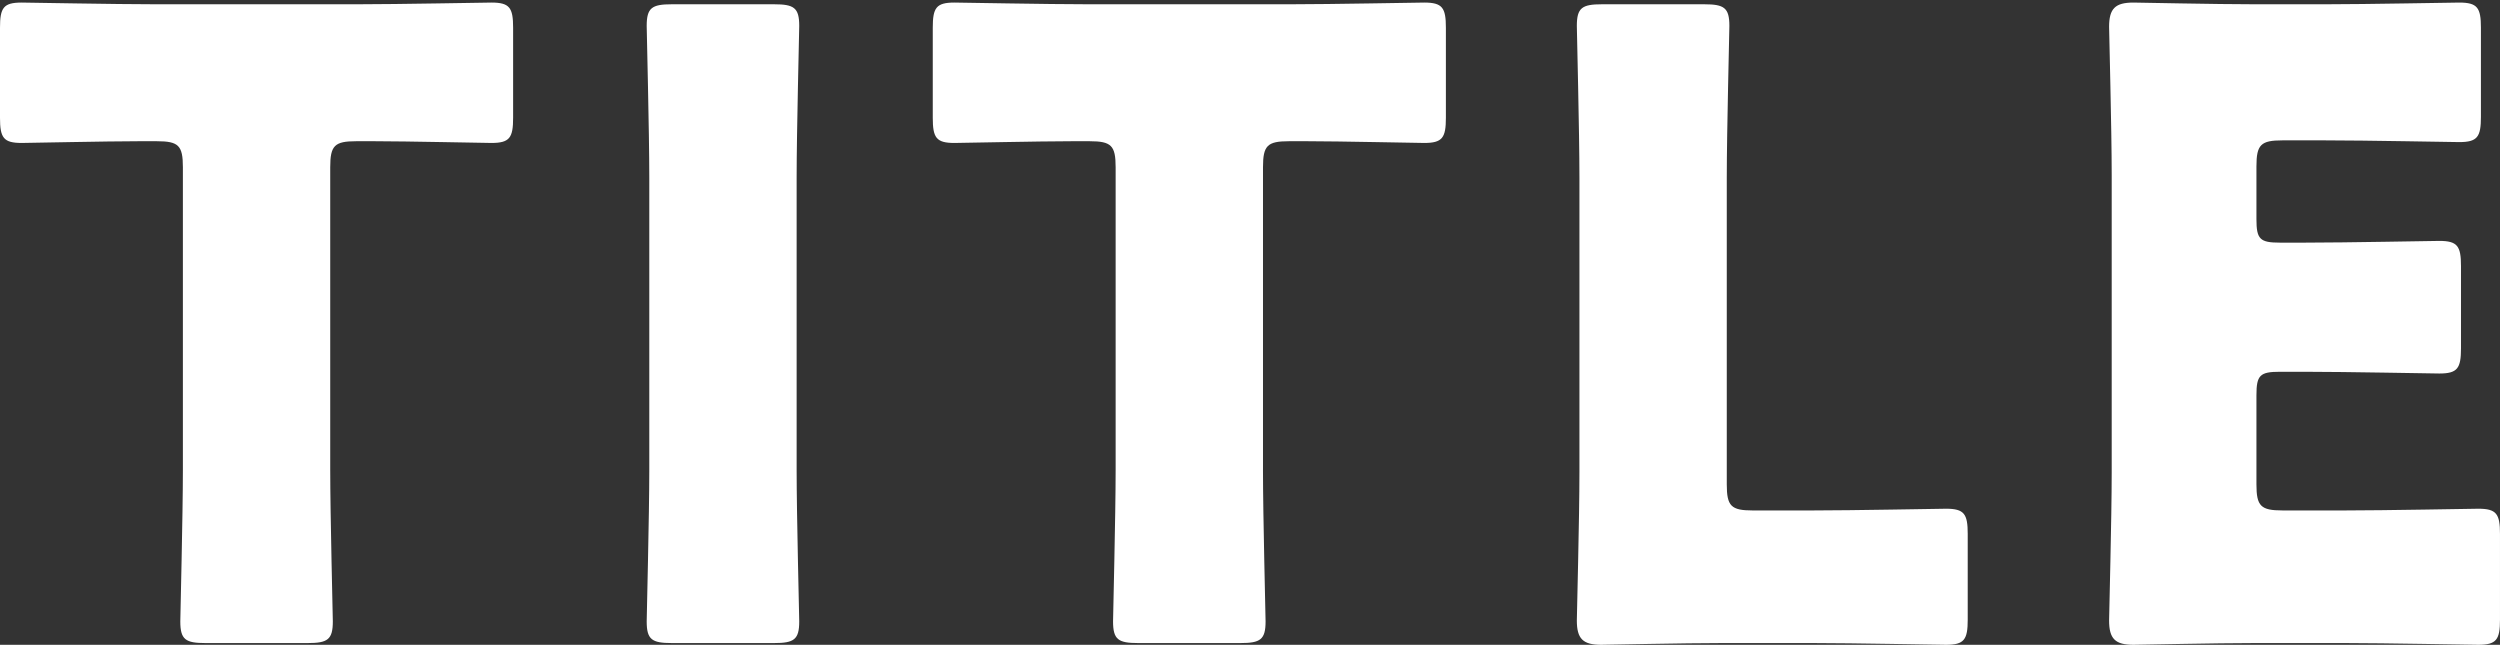 <?xml version="1.0" encoding="utf-8"?>
<!-- Generator: Adobe Illustrator 26.0.2, SVG Export Plug-In . SVG Version: 6.00 Build 0)  -->
<svg version="1.1" id="レイヤー_1" xmlns="http://www.w3.org/2000/svg" xmlns:xlink="http://www.w3.org/1999/xlink" x="0px"
	 y="0px" width="126.784px" height="32.7px" viewBox="0 0 126.784 32.7" style="enable-background:new 0 0 126.784 32.7;"
	 xml:space="preserve">
<rect x="0" y="0" width="126.784" height="32.7" fill="#333333" stroke="none"/>
<g>
	<path style="fill:#FFFFFF;" d="M16.747,23.821c0,2.33,0.132,7.384,0.132,7.692c0,0.923-0.263,1.099-1.274,1.099h-5.187
		c-1.011,0-1.274-0.176-1.274-1.099c0-0.308,0.131-5.362,0.131-7.692V8.48c0-1.099-0.219-1.318-1.318-1.318H7.033
		c-1.583,0-5.626,0.088-5.934,0.088C0.176,7.25,0,6.986,0,5.975V1.404C0,0.392,0.176,0.13,1.099,0.13
		c0.308,0,4.747,0.087,6.813,0.087H18.11c2.066,0,6.505-0.087,6.813-0.087c0.923,0,1.099,0.263,1.099,1.274v4.571
		c0,1.011-0.176,1.275-1.099,1.275c-0.308,0-4.352-0.088-5.934-0.088h-0.923c-1.099,0-1.319,0.219-1.319,1.318V23.821z"/>
	<path style="fill:#FFFFFF;" d="M34.07,32.612c-1.01,0-1.274-0.176-1.274-1.099c0-0.308,0.132-5.362,0.132-7.692V9.008
		c0-2.329-0.132-7.384-0.132-7.692c0-0.923,0.264-1.099,1.274-1.099h5.187c1.011,0,1.275,0.176,1.275,1.099
		c0,0.308-0.132,5.363-0.132,7.692v14.813c0,2.33,0.132,7.384,0.132,7.692c0,0.923-0.264,1.099-1.275,1.099H34.07z"/>
	<path style="fill:#FFFFFF;" d="M64.05,23.821c0,2.33,0.132,7.384,0.132,7.692c0,0.923-0.263,1.099-1.274,1.099h-5.187
		c-1.011,0-1.274-0.176-1.274-1.099c0-0.308,0.131-5.362,0.131-7.692V8.48c0-1.099-0.219-1.318-1.318-1.318h-0.923
		c-1.583,0-5.626,0.088-5.934,0.088c-0.923,0-1.099-0.264-1.099-1.275V1.404c0-1.011,0.176-1.274,1.099-1.274
		c0.308,0,4.747,0.087,6.813,0.087h10.198c2.066,0,6.505-0.087,6.813-0.087c0.923,0,1.099,0.263,1.099,1.274v4.571
		c0,1.011-0.176,1.275-1.099,1.275c-0.308,0-4.352-0.088-5.934-0.088h-0.923c-1.099,0-1.319,0.219-1.319,1.318V23.821z"/>
	<path style="fill:#FFFFFF;" d="M87.395,32.612c-2.022,0-5.89,0.088-6.197,0.088c-0.923,0-1.231-0.308-1.231-1.231
		c0-0.308,0.132-5.187,0.132-7.516V9.008c0-2.329-0.132-7.384-0.132-7.692c0-0.923,0.264-1.099,1.275-1.099h5.186
		c1.011,0,1.275,0.176,1.275,1.099c0,0.308-0.132,5.363-0.132,7.692v15.561c0,1.098,0.22,1.318,1.318,1.318h2.989
		c2.066,0,6.505-0.088,6.813-0.088c0.923,0,1.099,0.264,1.099,1.275v4.351c0,1.011-0.176,1.275-1.099,1.275
		c-0.308,0-4.747-0.088-6.813-0.088H87.395z"/>
	<path style="fill:#FFFFFF;" d="M118.871,25.887c2.066,0,6.505-0.088,6.813-0.088c0.923,0,1.099,0.264,1.099,1.275v4.351
		c0,1.011-0.176,1.275-1.099,1.275c-0.308,0-4.747-0.088-6.813-0.088h-4.483c-2.022,0-5.89,0.088-6.197,0.088
		c-0.923,0-1.231-0.308-1.231-1.231c0-0.308,0.132-5.187,0.132-7.516V8.876c0-2.33-0.132-7.209-0.132-7.516
		c0-0.923,0.308-1.23,1.231-1.23c0.307,0,4.175,0.087,6.197,0.087h3.516c2.066,0,6.505-0.087,6.813-0.087
		c0.923,0,1.099,0.263,1.099,1.274v4.527c0,1.011-0.176,1.275-1.099,1.275c-0.308,0-4.747-0.088-6.813-0.088h-2.153
		c-1.099,0-1.319,0.22-1.319,1.319v2.681c0,1.011,0.176,1.187,1.187,1.187h1.274c2.066,0,6.505-0.088,6.813-0.088
		c0.923,0,1.099,0.263,1.099,1.274v4.176c0,1.011-0.176,1.275-1.099,1.275c-0.308,0-4.747-0.088-6.813-0.088h-1.274
		c-1.011,0-1.187,0.175-1.187,1.186v4.528c0,1.098,0.22,1.318,1.319,1.318H118.871z"/>
</g>
</svg>
